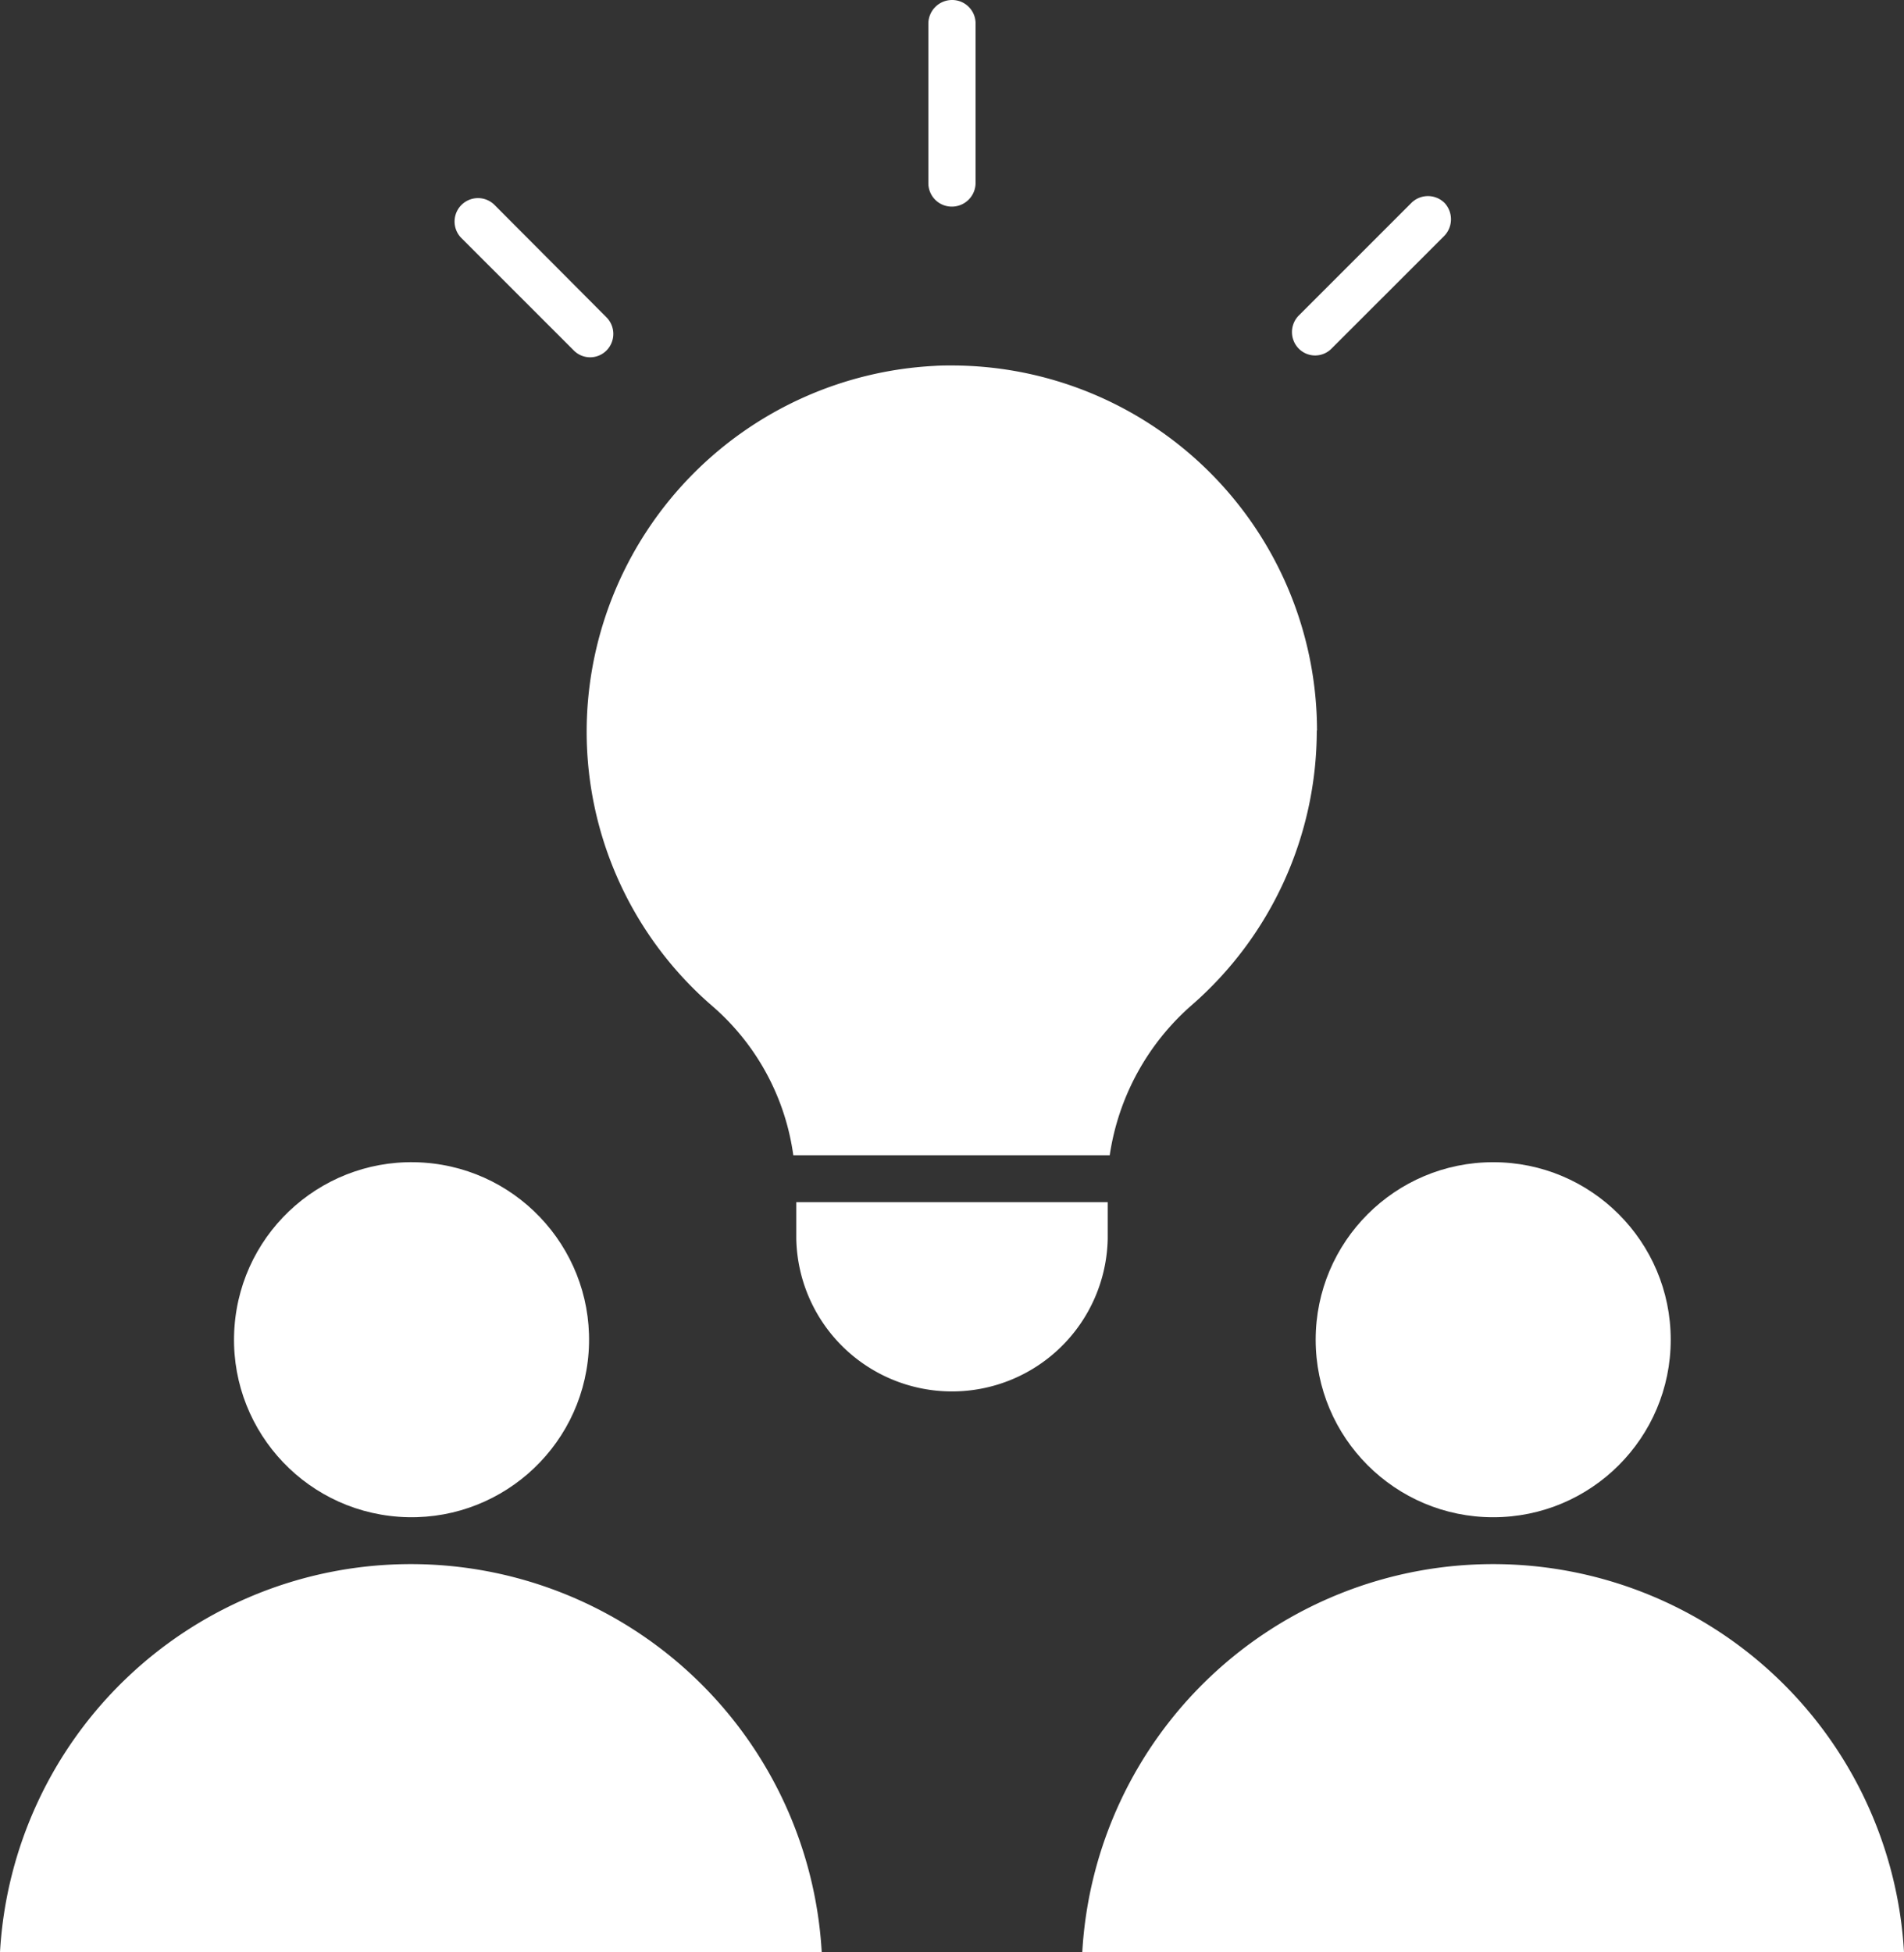 <svg xmlns="http://www.w3.org/2000/svg" width="31.211" height="32" viewBox="0 0 31.211 32">
  <rect x="0" y="0" width="31.211" height="32" fill="#333333" stroke="none"/>
  <g id="strategic_business_advisory" data-name="strategic business advisory" transform="translate(-15.3 -10)">
    <g id="Group_10" data-name="Group 10" transform="translate(15.3 10)">
      <g id="Group_4" data-name="Group 4" transform="translate(17.741 25.637)">
        <path id="Path_25" data-name="Path 25" d="M267.17,360.863H253.7a6.746,6.746,0,0,1,13.47,0Z" transform="translate(-253.7 -354.5)" fill="#fff"/>
      </g>
      <g id="Group_5" data-name="Group 5" transform="translate(21.567 19.051)">
        <circle id="Ellipse_3" data-name="Ellipse 3" cx="2.91" cy="2.91" r="2.91" fill="#fff"/>
      </g>
      <g id="Group_6" data-name="Group 6" transform="translate(0 25.637)">
        <path id="Path_26" data-name="Path 26" d="M28.77,360.863H15.3a6.746,6.746,0,0,1,13.47,0Z" transform="translate(-15.3 -354.5)" fill="#fff"/>
      </g>
      <g id="Group_7" data-name="Group 7" transform="translate(3.637 18.849)">
        <circle id="Ellipse_4" data-name="Ellipse 4" cx="2.91" cy="2.91" r="2.91" transform="translate(0 5.808) rotate(-85.931)" fill="#fff"/>
      </g>
      <g id="Group_8" data-name="Group 8" transform="translate(9.617 5.991)">
        <path id="Path_27" data-name="Path 27" d="M195.805,274.8v.6a2.553,2.553,0,0,1-5.105,0v-.6Z" transform="translate(-187.264 -261.085)" fill="#fff"/>
        <path id="Path_28" data-name="Path 28" d="M156.5,96.483a5.974,5.974,0,0,1-2.047,4.5,4.058,4.058,0,0,0-1.347,2.463h-5.187A3.945,3.945,0,0,0,146.591,101a5.942,5.942,0,0,1-2.054-4.748,6.014,6.014,0,0,1,5.693-5.745c.1-.007.193-.007.283-.007a5.992,5.992,0,0,1,5.991,5.983Z" transform="translate(-144.532 -90.5)" fill="#fff"/>
      </g>
      <g id="Group_9" data-name="Group 9" transform="translate(7.449 0)">
        <path id="Path_29" data-name="Path 29" d="M220.574,10.387V13a.389.389,0,0,1-.387.387A.384.384,0,0,1,219.8,13V10.387a.389.389,0,0,1,.387-.387A.384.384,0,0,1,220.574,10.387Z" transform="translate(-212.031 -10)" fill="#fff"/>
        <path id="Path_30" data-name="Path 30" d="M117.893,55.557a.386.386,0,0,1,0,.543.377.377,0,0,1-.536,0l-1.846-1.846a.384.384,0,0,1,.543-.543Z" transform="translate(-115.4 -50.355)" fill="#fff"/>
        <path id="Path_31" data-name="Path 31" d="M302.393,53.855,300.547,55.7a.377.377,0,0,1-.536,0,.386.386,0,0,1,0-.543l1.846-1.846a.386.386,0,0,1,.543,0A.393.393,0,0,1,302.393,53.855Z" transform="translate(-286.17 -49.985)" fill="#fff"/>
      </g>
    </g>
  </g>
</svg>
